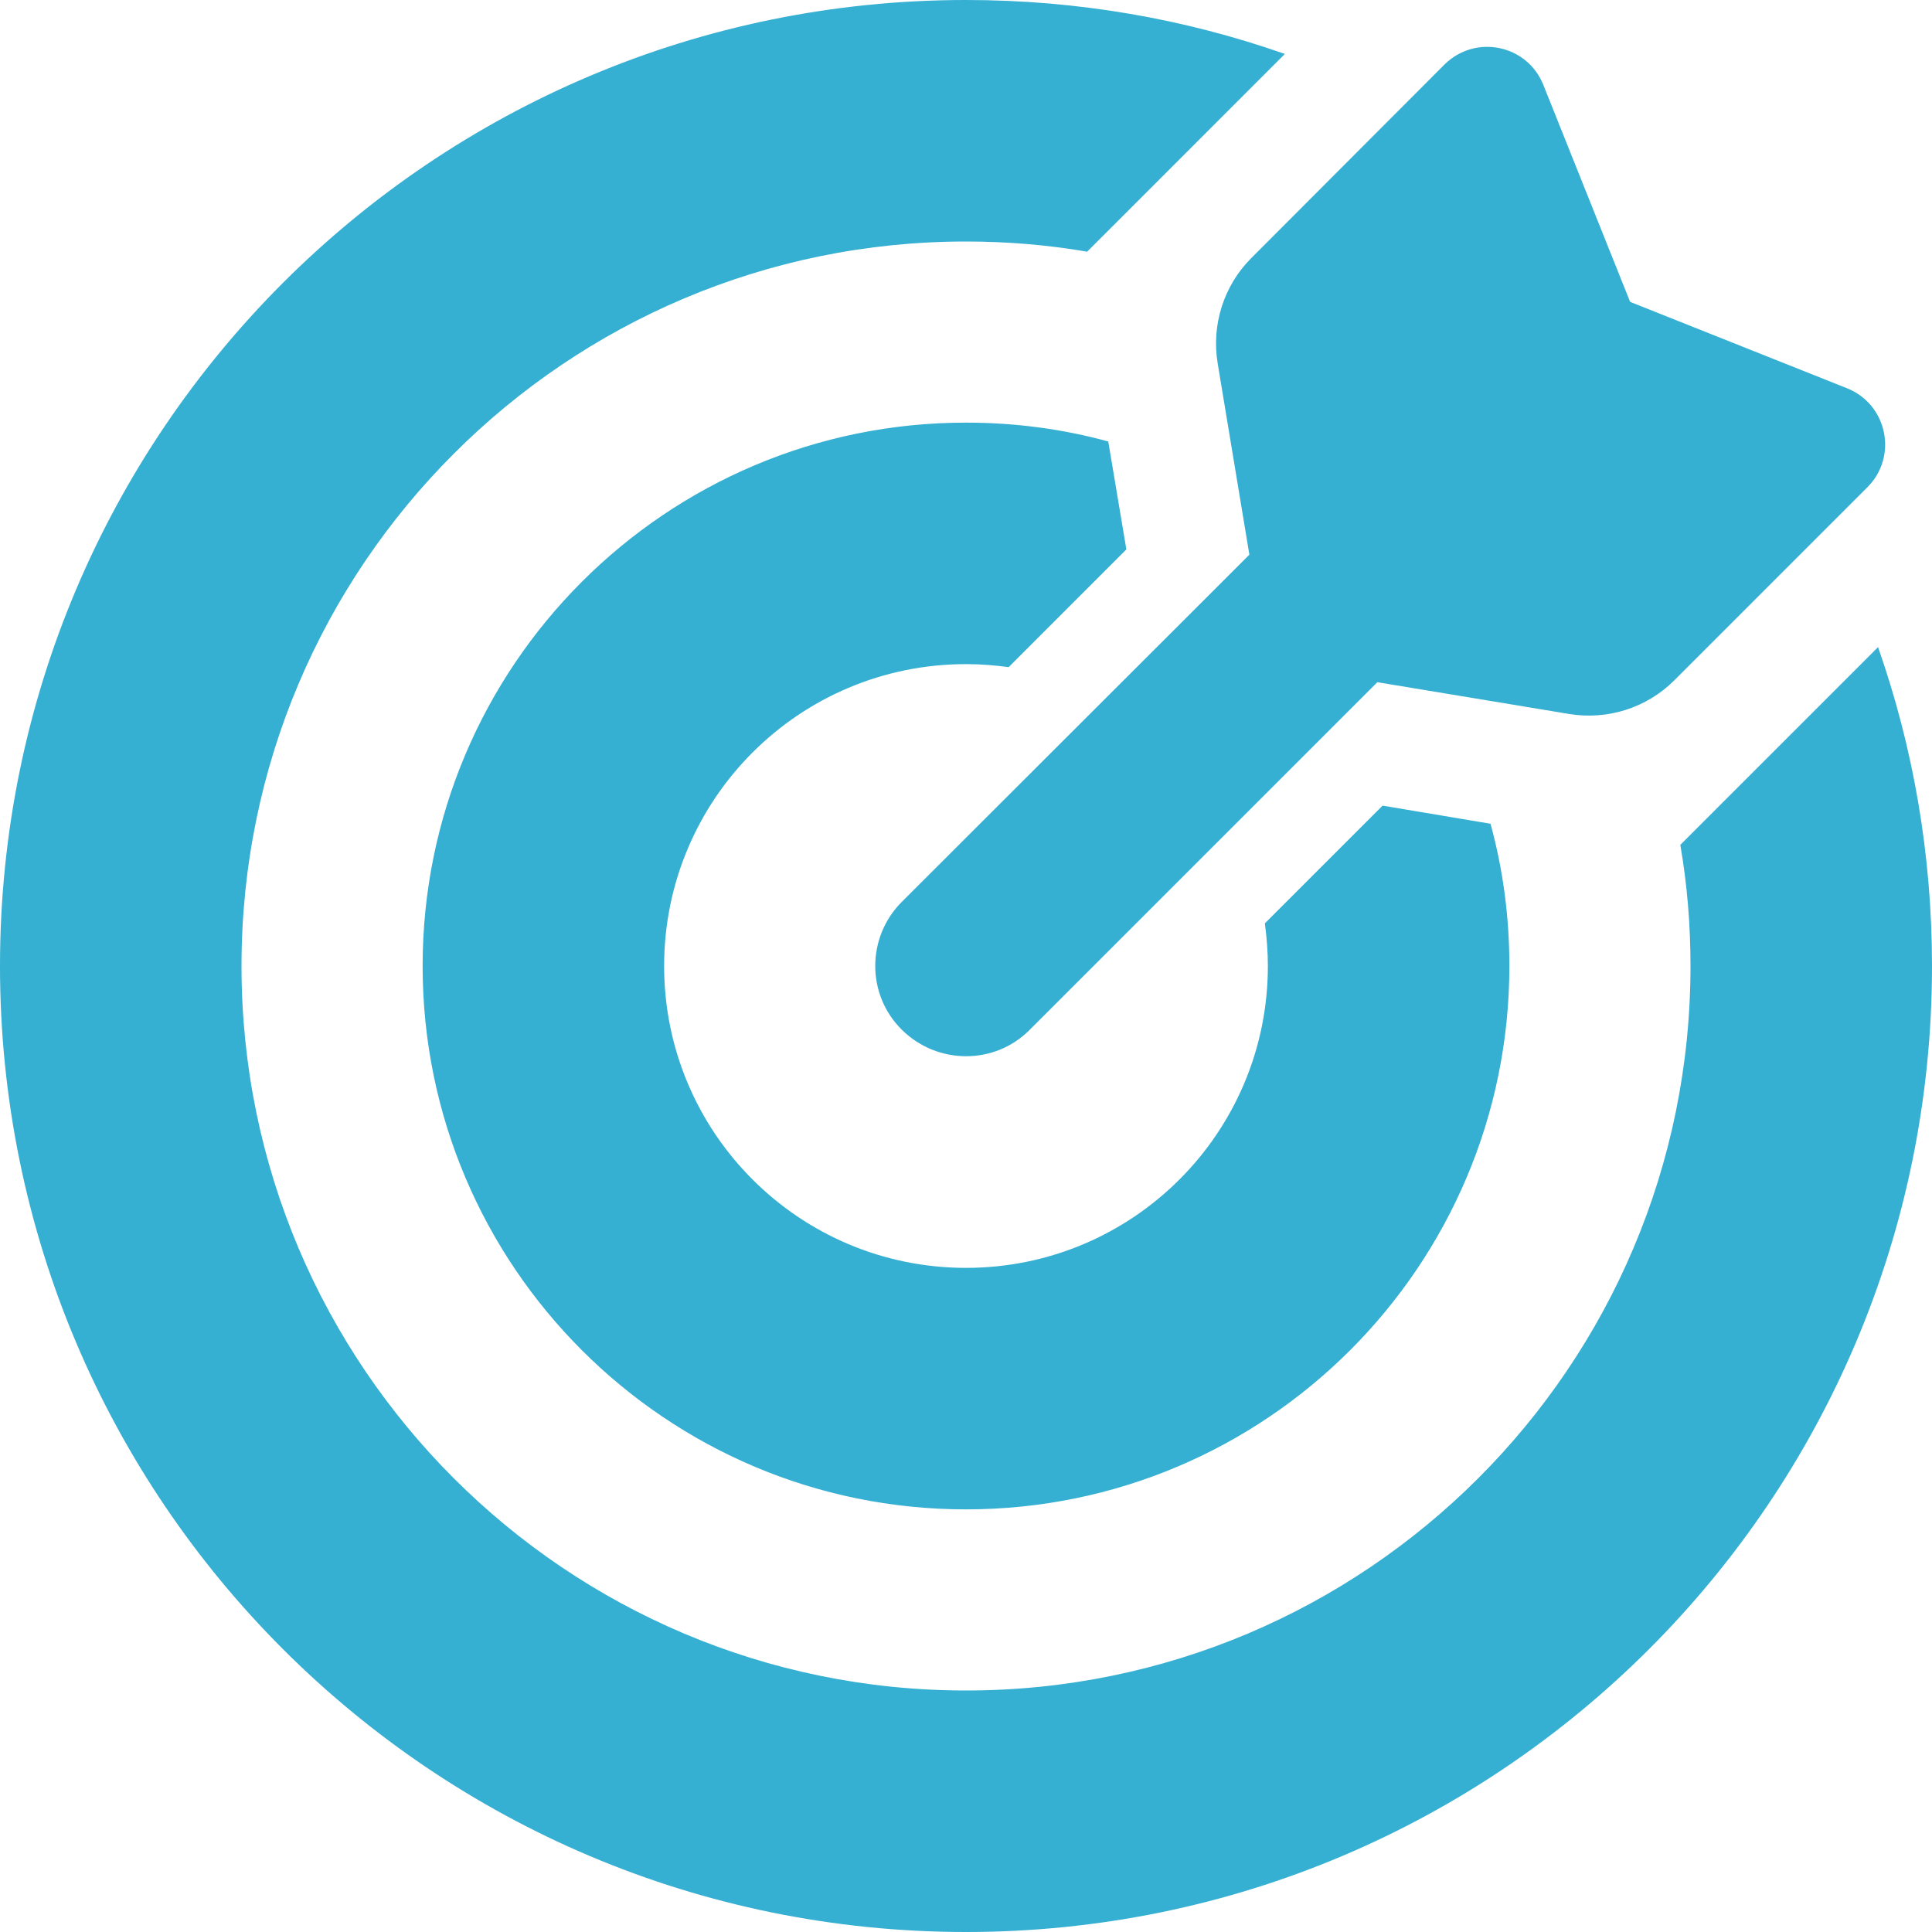 <svg width="52" height="52" viewBox="0 0 52 52" fill="none" xmlns="http://www.w3.org/2000/svg">
<g clip-path="url(#clip0_19_515)">
<path d="M34.044 24.852C34.094 25.228 34.125 25.614 34.125 26C34.125 30.489 30.489 34.125 26 34.125C21.511 34.125 17.875 30.489 17.875 26C17.875 21.511 21.511 17.875 26 17.875C26.386 17.875 26.772 17.905 27.148 17.956L30.316 14.787L29.829 11.883C28.61 11.548 27.32 11.375 26 11.375C17.926 11.375 11.375 17.926 11.375 26C11.375 34.074 17.926 40.625 26 40.625C34.074 40.625 40.625 34.074 40.625 26C40.625 24.669 40.452 23.39 40.117 22.171L37.212 21.684L34.044 24.852ZM45.226 22.74C45.409 23.796 45.5 24.883 45.5 26C45.5 36.766 36.766 45.5 26 45.5C15.234 45.5 6.5 36.766 6.5 26C6.5 15.234 15.234 6.5 26 6.5C27.107 6.5 28.194 6.591 29.26 6.774L30.205 5.83L34.582 1.452C31.891 0.508 29.006 0 26 0C11.639 0 0 11.639 0 26C0 40.361 11.639 52 26 52C40.361 52 52 40.361 52 26C52 22.994 51.492 20.109 50.548 17.418L46.17 21.795L45.226 22.74ZM37.081 18.363L42.23 19.216C43.266 19.388 44.322 19.053 45.063 18.312L50.263 13.112C51.086 12.289 50.802 10.887 49.715 10.451L43.875 8.125L41.539 2.285C41.102 1.198 39.711 0.914 38.878 1.737L33.678 6.947C32.937 7.688 32.602 8.745 32.774 9.78L33.627 14.93L24.273 24.273C23.319 25.228 23.319 26.772 24.273 27.716C25.228 28.661 26.772 28.671 27.716 27.716L37.07 18.363H37.081Z" fill="#35AFD2"/>
</g>
<defs>
<clipPath id="clip0_19_515">
<rect width="52" height="52" fill="white"/>
</clipPath>
</defs>
</svg>
